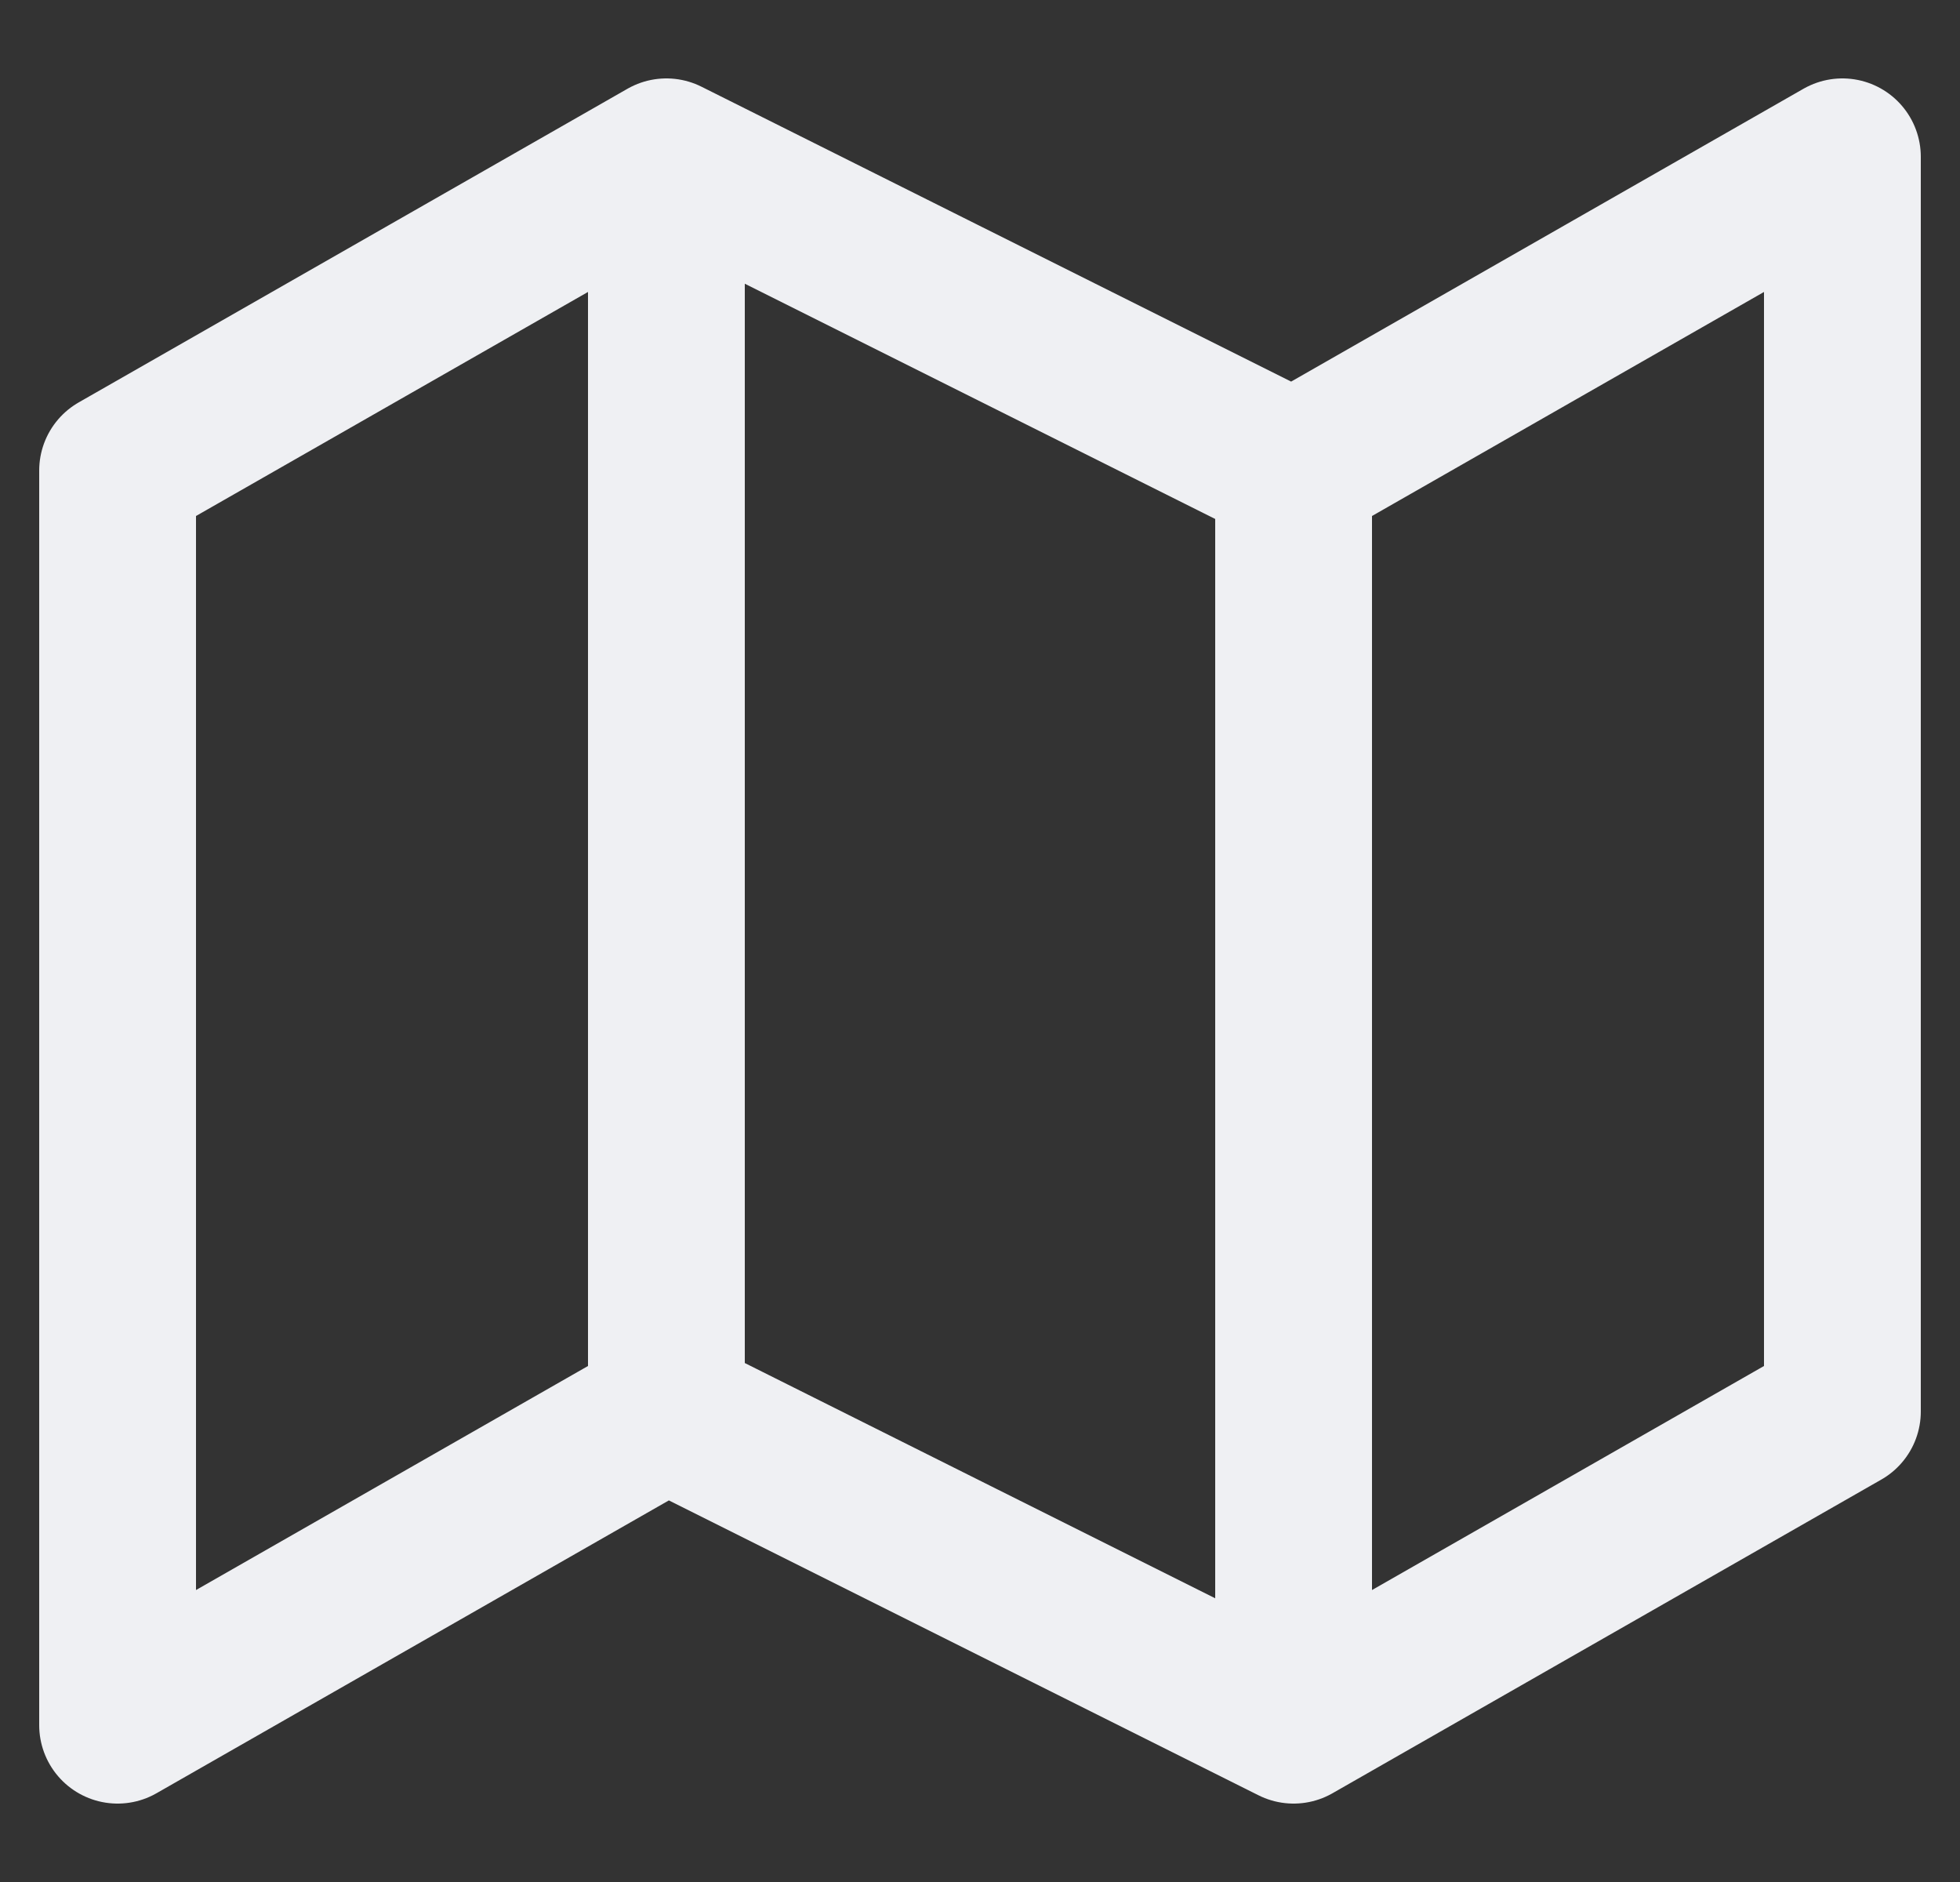 <svg xmlns="http://www.w3.org/2000/svg" fill="none" height="24" width="25"><rect width="100%" height="100%" fill="#333333" stroke="none"/><g clip-path="url(#a)"><path stroke-linejoin="round" stroke-linecap="round" stroke-width="2" stroke="#EFF0F3" d="m8.5 18-7 4V6l7-4m0 16 8 4m-8-4V2m8 20 7-4V2l-7 4m0 16V6m0 0-8-4"></path></g><defs><clipPath id="a"><path d="M0 0h24v24H0z" transform="translate(.5)" fill="#fff"></path></clipPath></defs></svg>